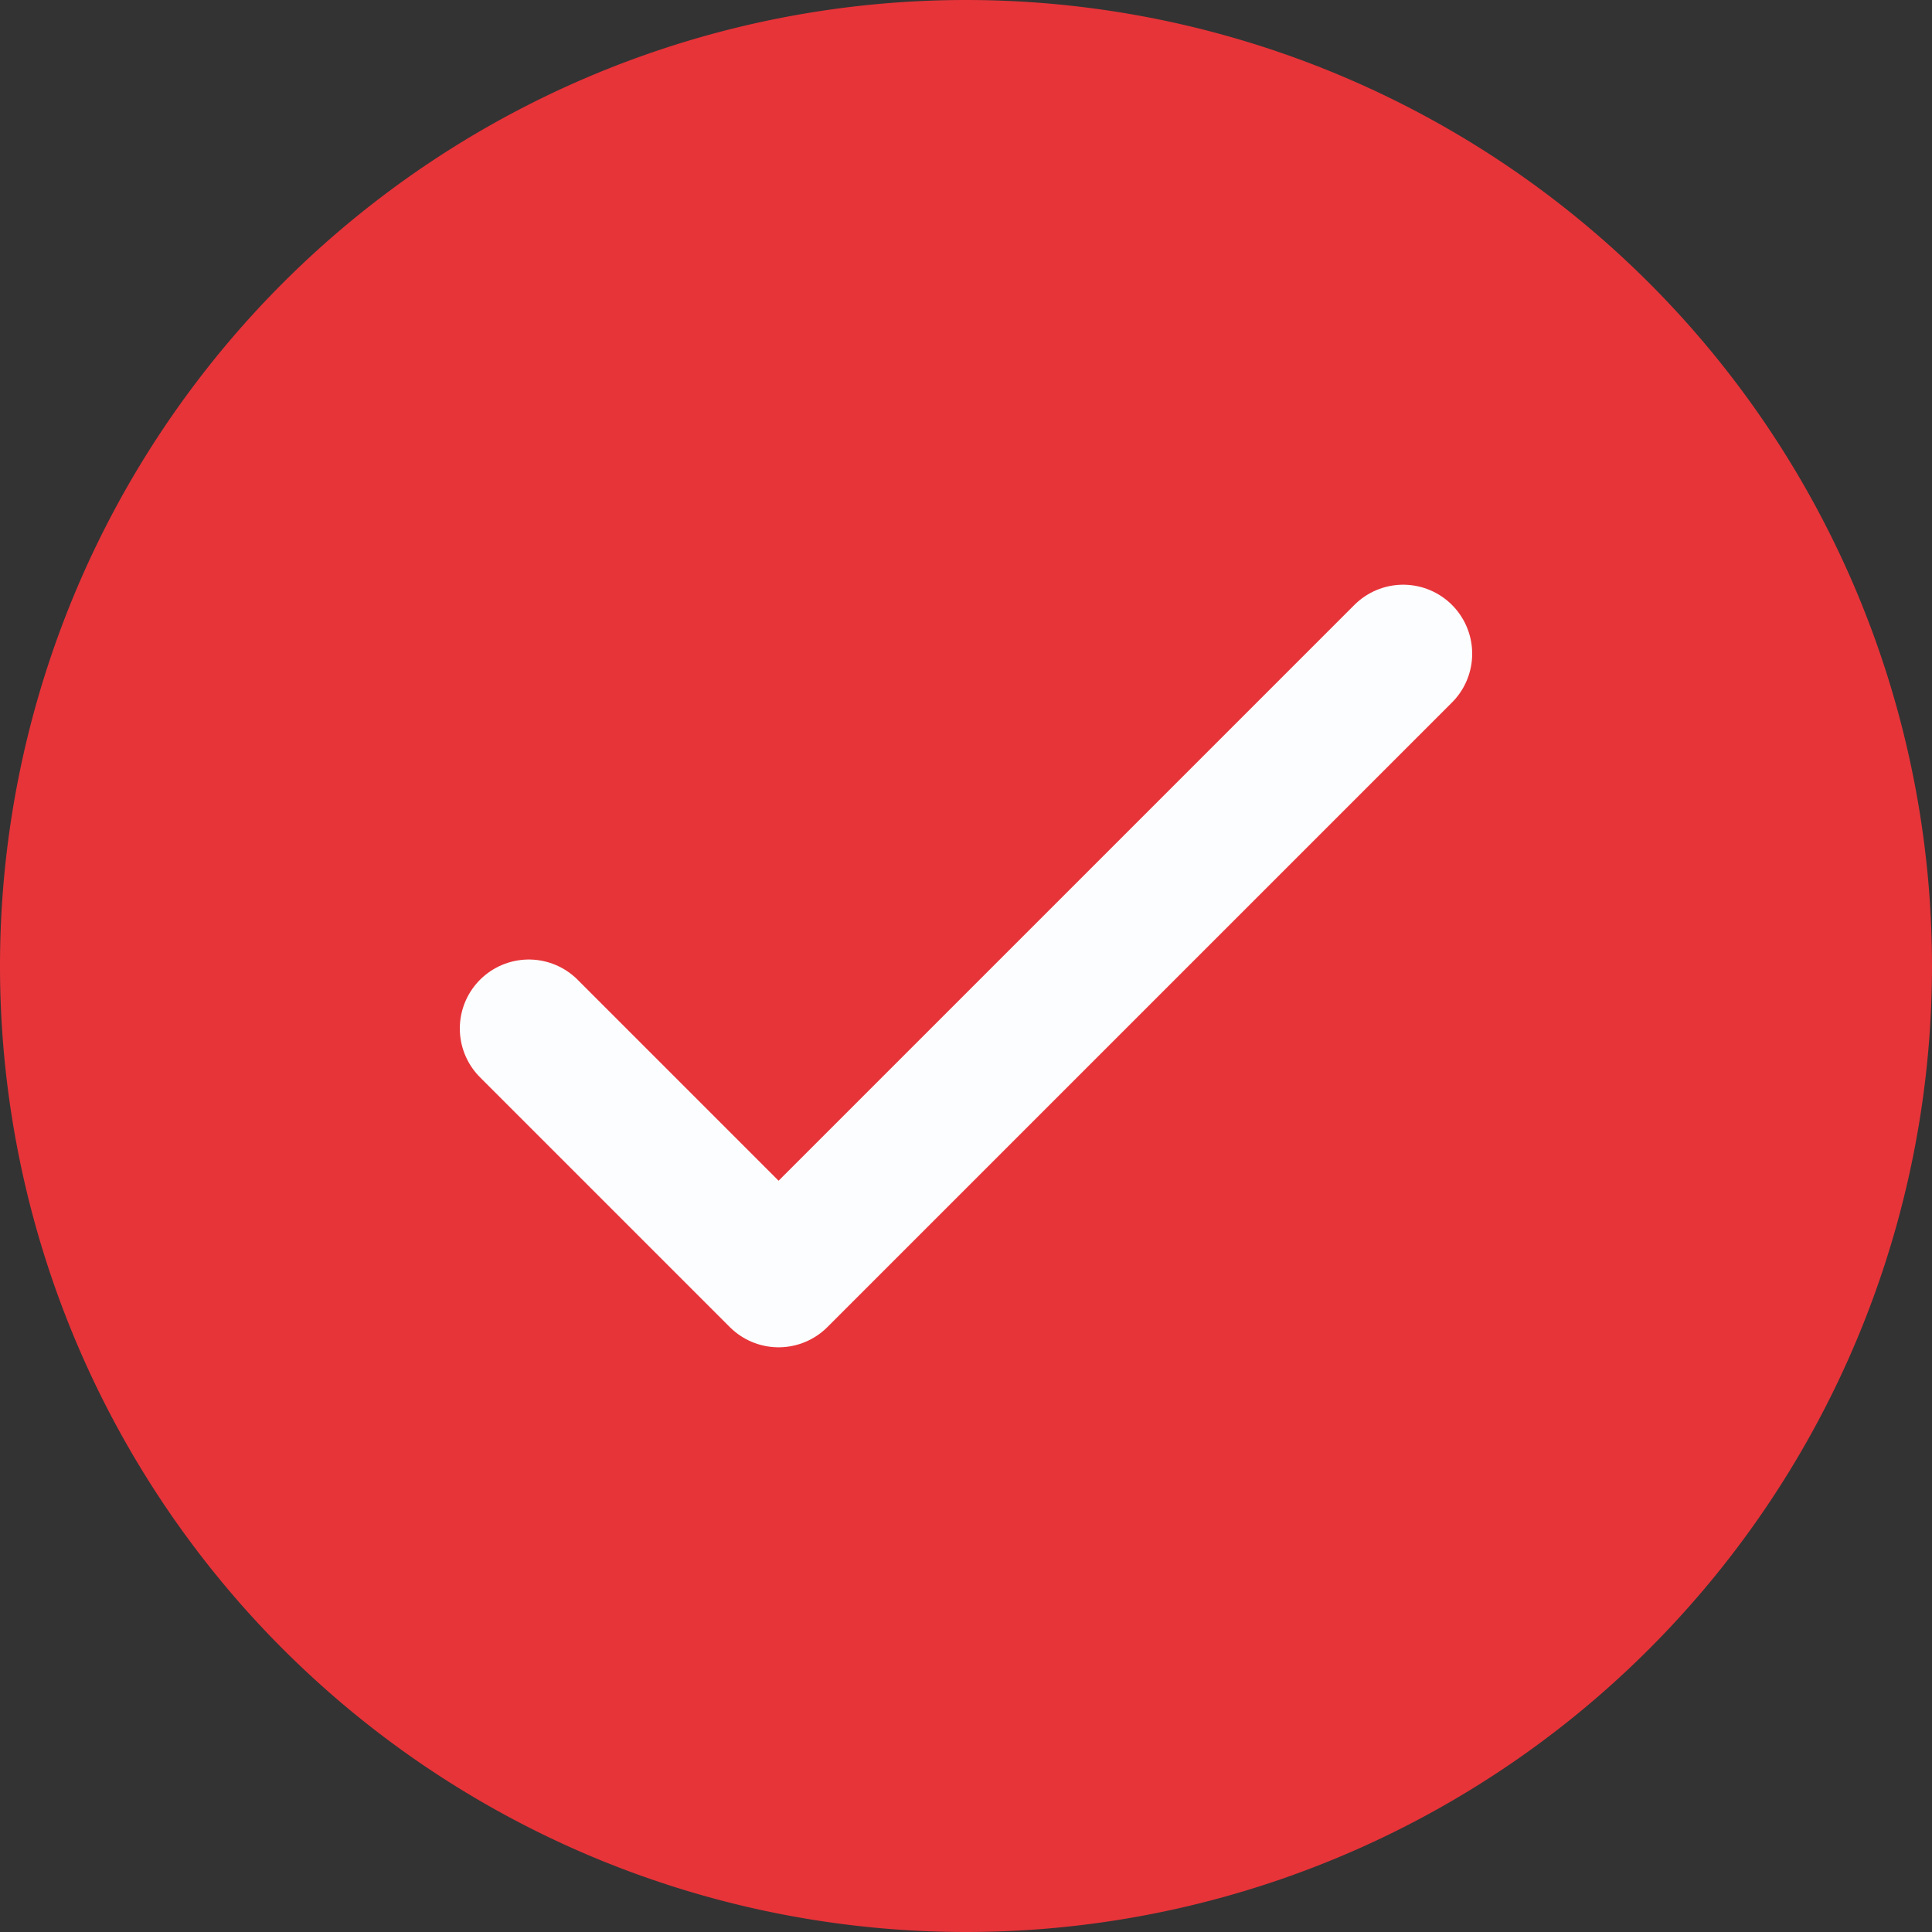 <svg viewBox="0 0 14 14" fill="none" xmlns="http://www.w3.org/2000/svg">
    <rect x="0" y="0" width="14" height="14" fill="#333333" stroke="none"/>
    <g clip-path="url(#a)">
        <path d="M7 14A7 7 0 1 0 7 0a7 7 0 0 0 0 14Z" fill="#E73439"/>
        <path d="m3.832 7.453 1.81 1.81 4.526-4.526" stroke="#FCFDFE" stroke-linecap="round" stroke-linejoin="round"/>
    </g>
    <defs>
        <clipPath id="a">
            <path fill="#fff" d="M0 0h14v14H0z"/>
        </clipPath>
    </defs>
</svg>
